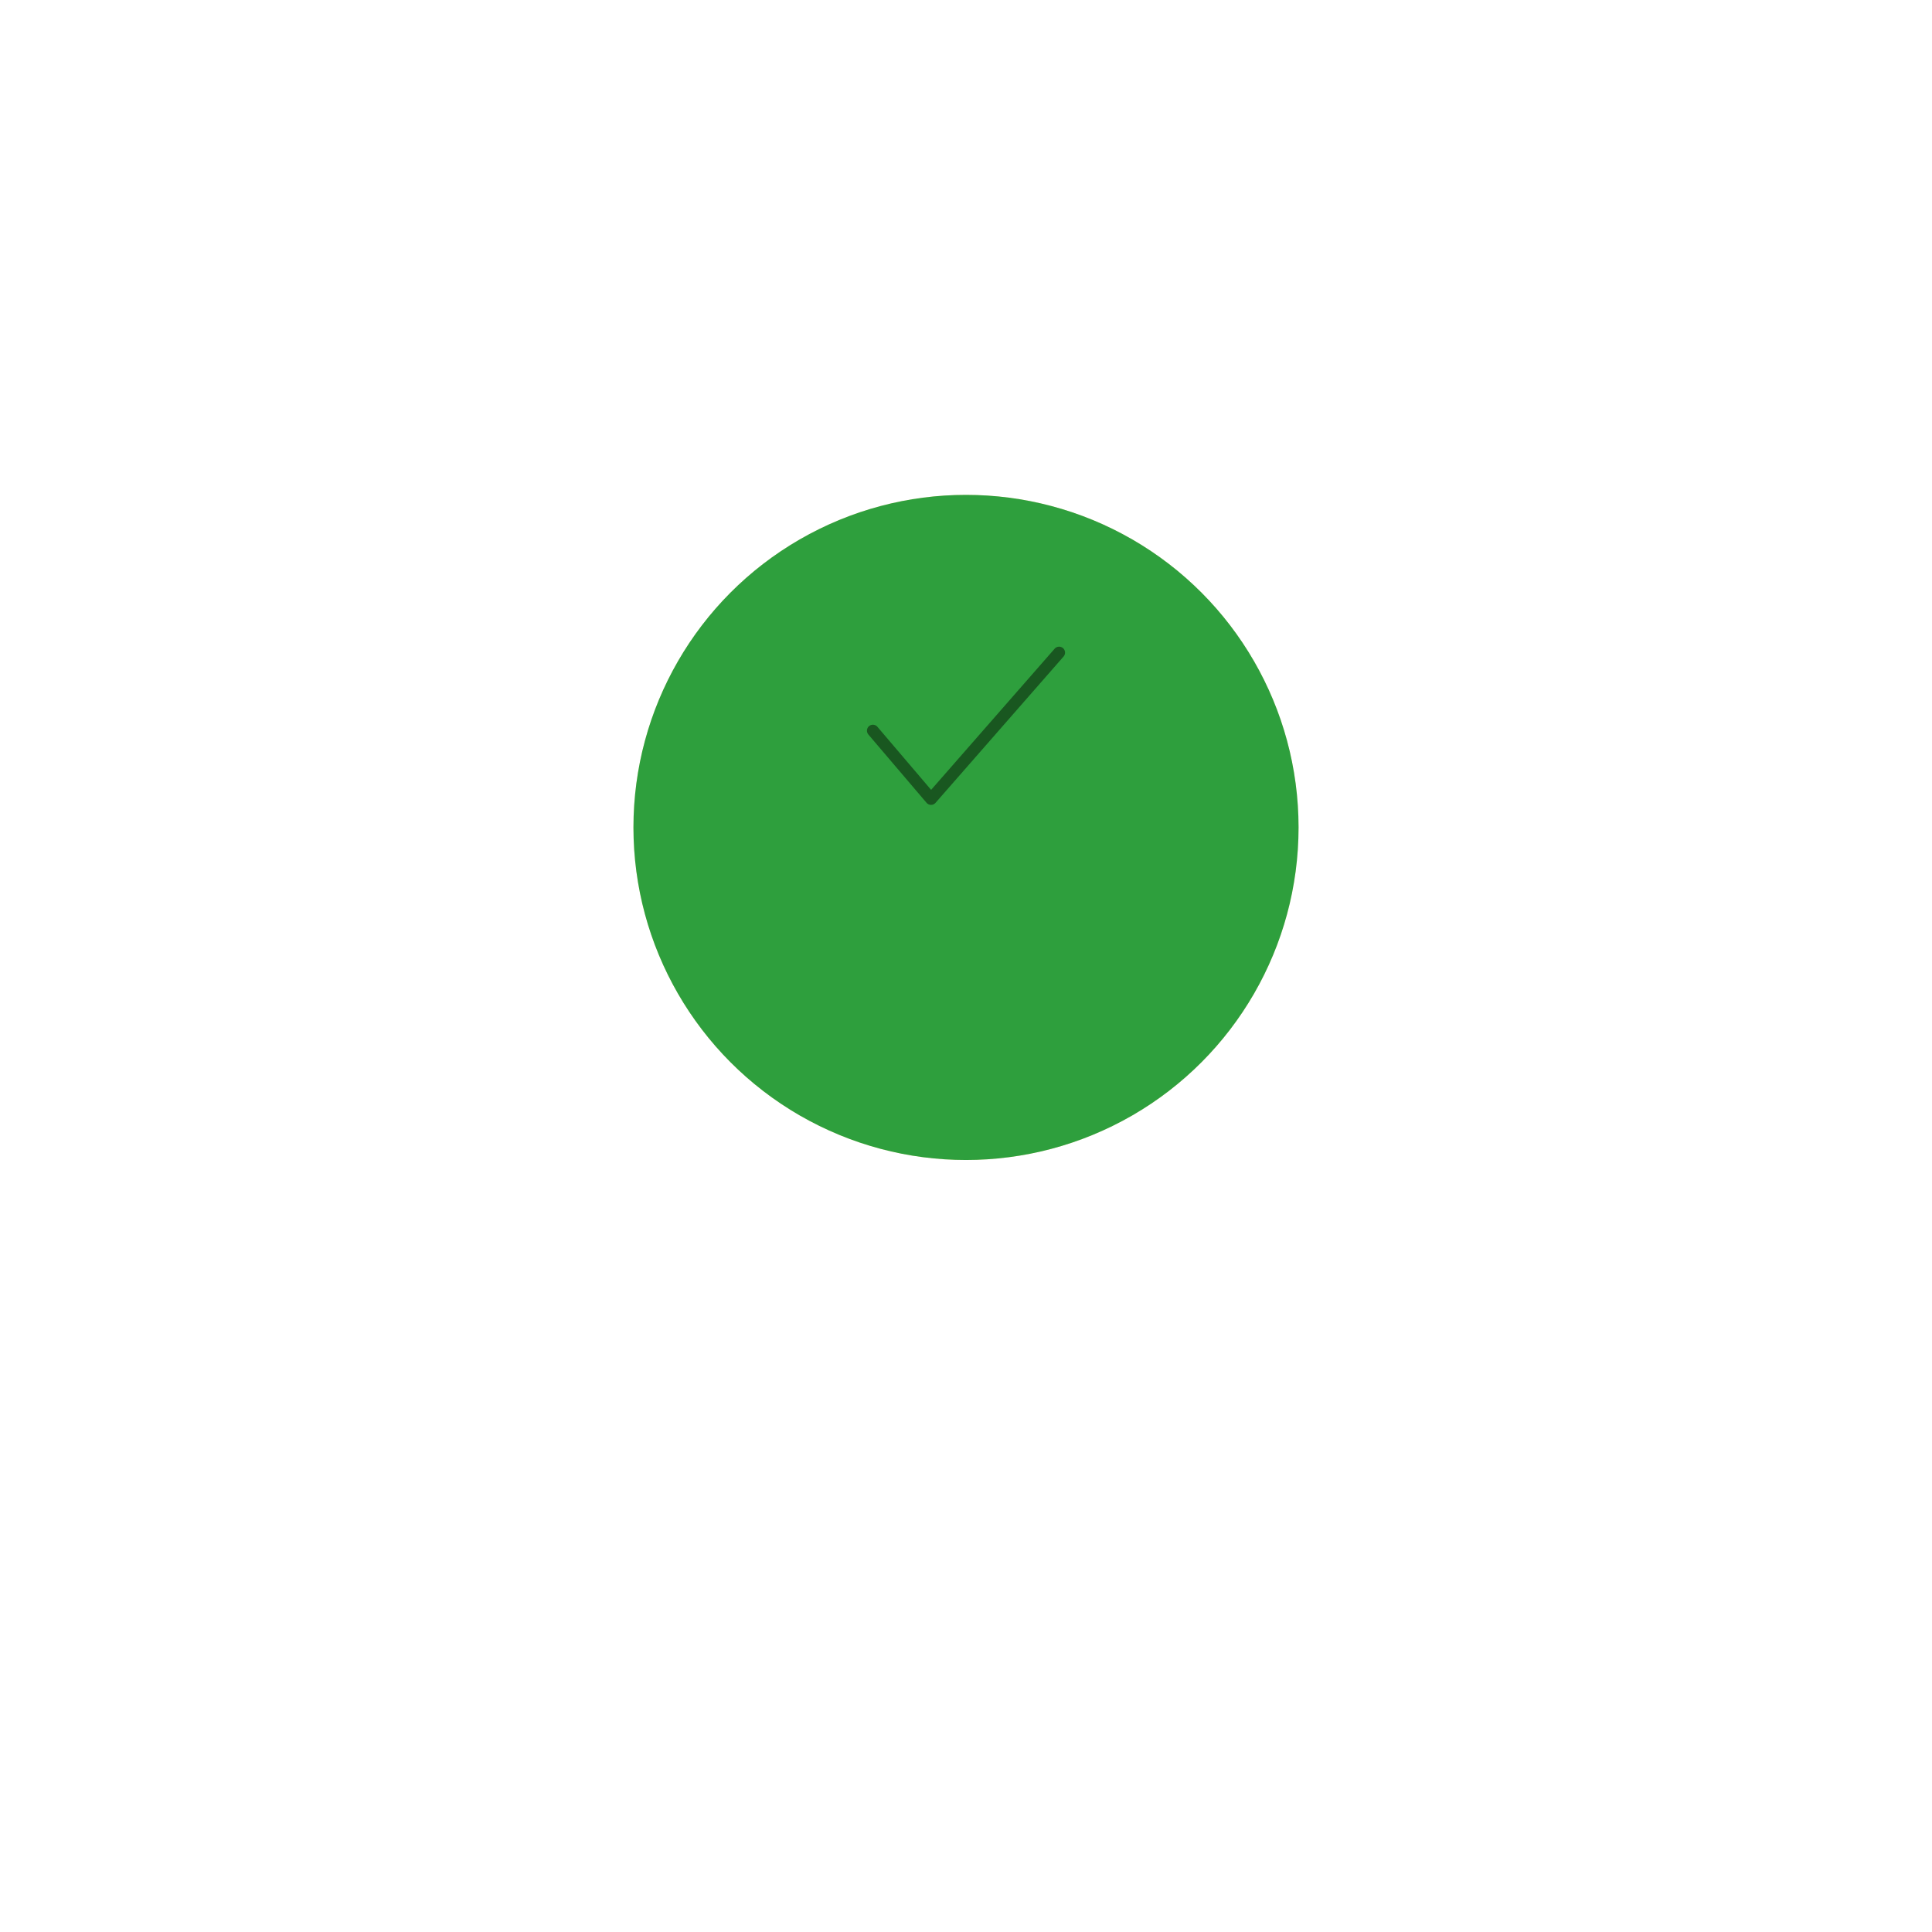 <?xml version="1.0" encoding="UTF-8"?> <svg xmlns="http://www.w3.org/2000/svg" width="488" height="488" viewBox="0 0 488 488" fill="none"> <g filter="url(#filter0_di_318_23)"> <circle cx="244" cy="184" r="84" fill="url(#paint0_linear_318_23)"></circle> <circle cx="244" cy="184" r="84" fill="url(#paint1_linear_318_23)"></circle> </g> <g opacity="0.9" filter="url(#filter1_d_318_23)"> <path d="M220.48 183.553L235.174 200.801L267.52 163.841" stroke="#164F1D" stroke-width="3" stroke-linecap="round" stroke-linejoin="round"></path> </g> <defs> <filter id="filter0_di_318_23" x="0" y="0" width="488" height="488" filterUnits="userSpaceOnUse" color-interpolation-filters="sRGB"> <feFlood flood-opacity="0" result="BackgroundImageFix"></feFlood> <feColorMatrix in="SourceAlpha" type="matrix" values="0 0 0 0 0 0 0 0 0 0 0 0 0 0 0 0 0 0 127 0" result="hardAlpha"></feColorMatrix> <feOffset dy="15"></feOffset> <feGaussianBlur stdDeviation="20"></feGaussianBlur> <feComposite in2="hardAlpha" operator="out"></feComposite> <feColorMatrix type="matrix" values="0 0 0 0 0.224 0 0 0 0 0.706 0 0 0 0 0.286 0 0 0 0.4 0"></feColorMatrix> <feBlend mode="normal" in2="BackgroundImageFix" result="effect1_dropShadow_318_23"></feBlend> <feBlend mode="normal" in="SourceGraphic" in2="effect1_dropShadow_318_23" result="shape"></feBlend> <feColorMatrix in="SourceAlpha" type="matrix" values="0 0 0 0 0 0 0 0 0 0 0 0 0 0 0 0 0 0 127 0" result="hardAlpha"></feColorMatrix> <feOffset dy="10"></feOffset> <feGaussianBlur stdDeviation="22.5"></feGaussianBlur> <feComposite in2="hardAlpha" operator="arithmetic" k2="-1" k3="1"></feComposite> <feColorMatrix type="matrix" values="0 0 0 0 1 0 0 0 0 1 0 0 0 0 1 0 0 0 0.25 0"></feColorMatrix> <feBlend mode="normal" in2="shape" result="effect2_innerShadow_318_23"></feBlend> </filter> <filter id="filter1_d_318_23" x="210.48" y="157.841" width="67.041" height="56.96" filterUnits="userSpaceOnUse" color-interpolation-filters="sRGB"> <feFlood flood-opacity="0" result="BackgroundImageFix"></feFlood> <feColorMatrix in="SourceAlpha" type="matrix" values="0 0 0 0 0 0 0 0 0 0 0 0 0 0 0 0 0 0 127 0" result="hardAlpha"></feColorMatrix> <feOffset dy="1"></feOffset> <feGaussianBlur stdDeviation="0.5"></feGaussianBlur> <feComposite in2="hardAlpha" operator="out"></feComposite> <feColorMatrix type="matrix" values="0 0 0 0 1 0 0 0 0 1 0 0 0 0 1 0 0 0 0.75 0"></feColorMatrix> <feBlend mode="normal" in2="BackgroundImageFix" result="effect1_dropShadow_318_23"></feBlend> <feBlend mode="normal" in="SourceGraphic" in2="effect1_dropShadow_318_23" result="shape"></feBlend> </filter> <linearGradient id="paint0_linear_318_23" x1="658.667" y1="401.867" x2="789.333" y2="569.867" gradientUnits="userSpaceOnUse"> <stop stop-color="#FEEAB0"></stop> <stop offset="1" stop-color="#EBD083"></stop> </linearGradient> <linearGradient id="paint1_linear_318_23" x1="640" y1="484" x2="808" y2="484" gradientUnits="userSpaceOnUse"> <stop stop-color="#2E9F3D"></stop> <stop offset="1" stop-color="#5FE670"></stop> </linearGradient> </defs> </svg> 